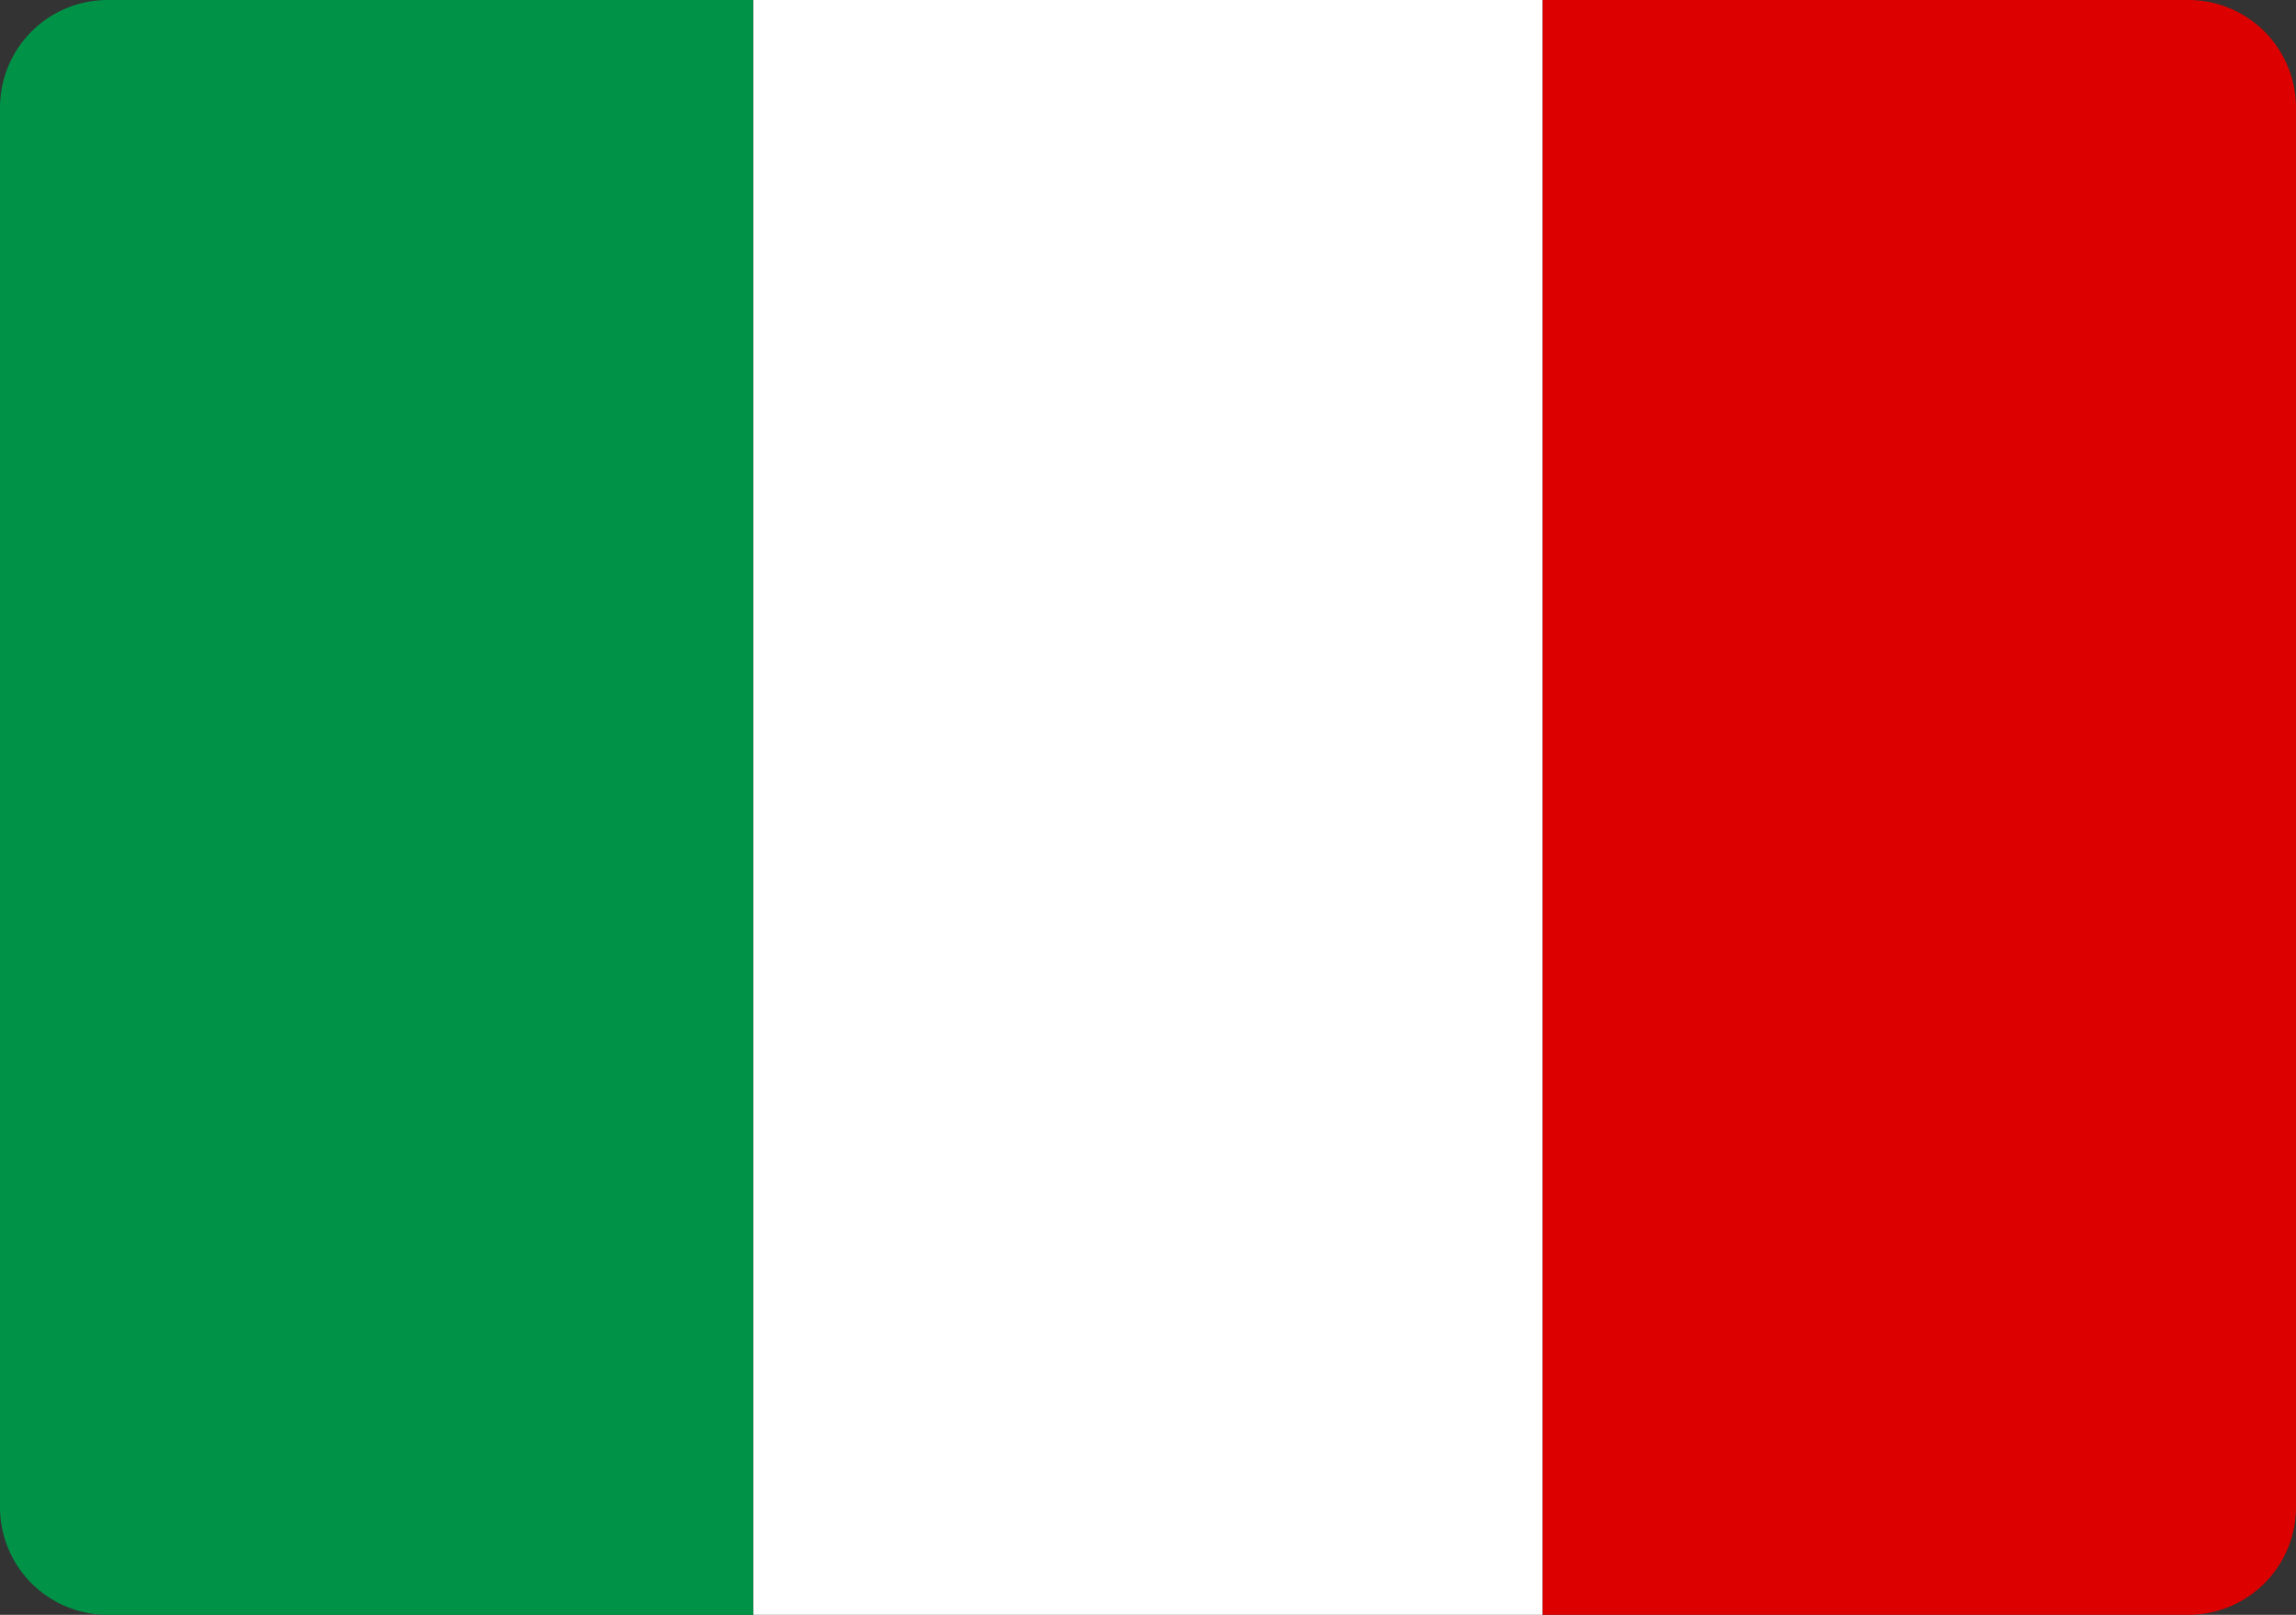 <svg xmlns="http://www.w3.org/2000/svg" viewBox="0 0 64 45"><rect x="0" y="0" width="64" height="45" fill="#333333" stroke="none"/><g fill="none" fill-rule="evenodd"><path d="M3 0h18v45H3a3 3 0 01-3-3V3a3 3 0 013-3z" fill="#009246"/><path fill="#FFF" d="M21 0h22v45H21z"/><path d="M43 0h18a3 3 0 013 3v39a3 3 0 01-3 3H43V0z" fill="#D00"/></g></svg>